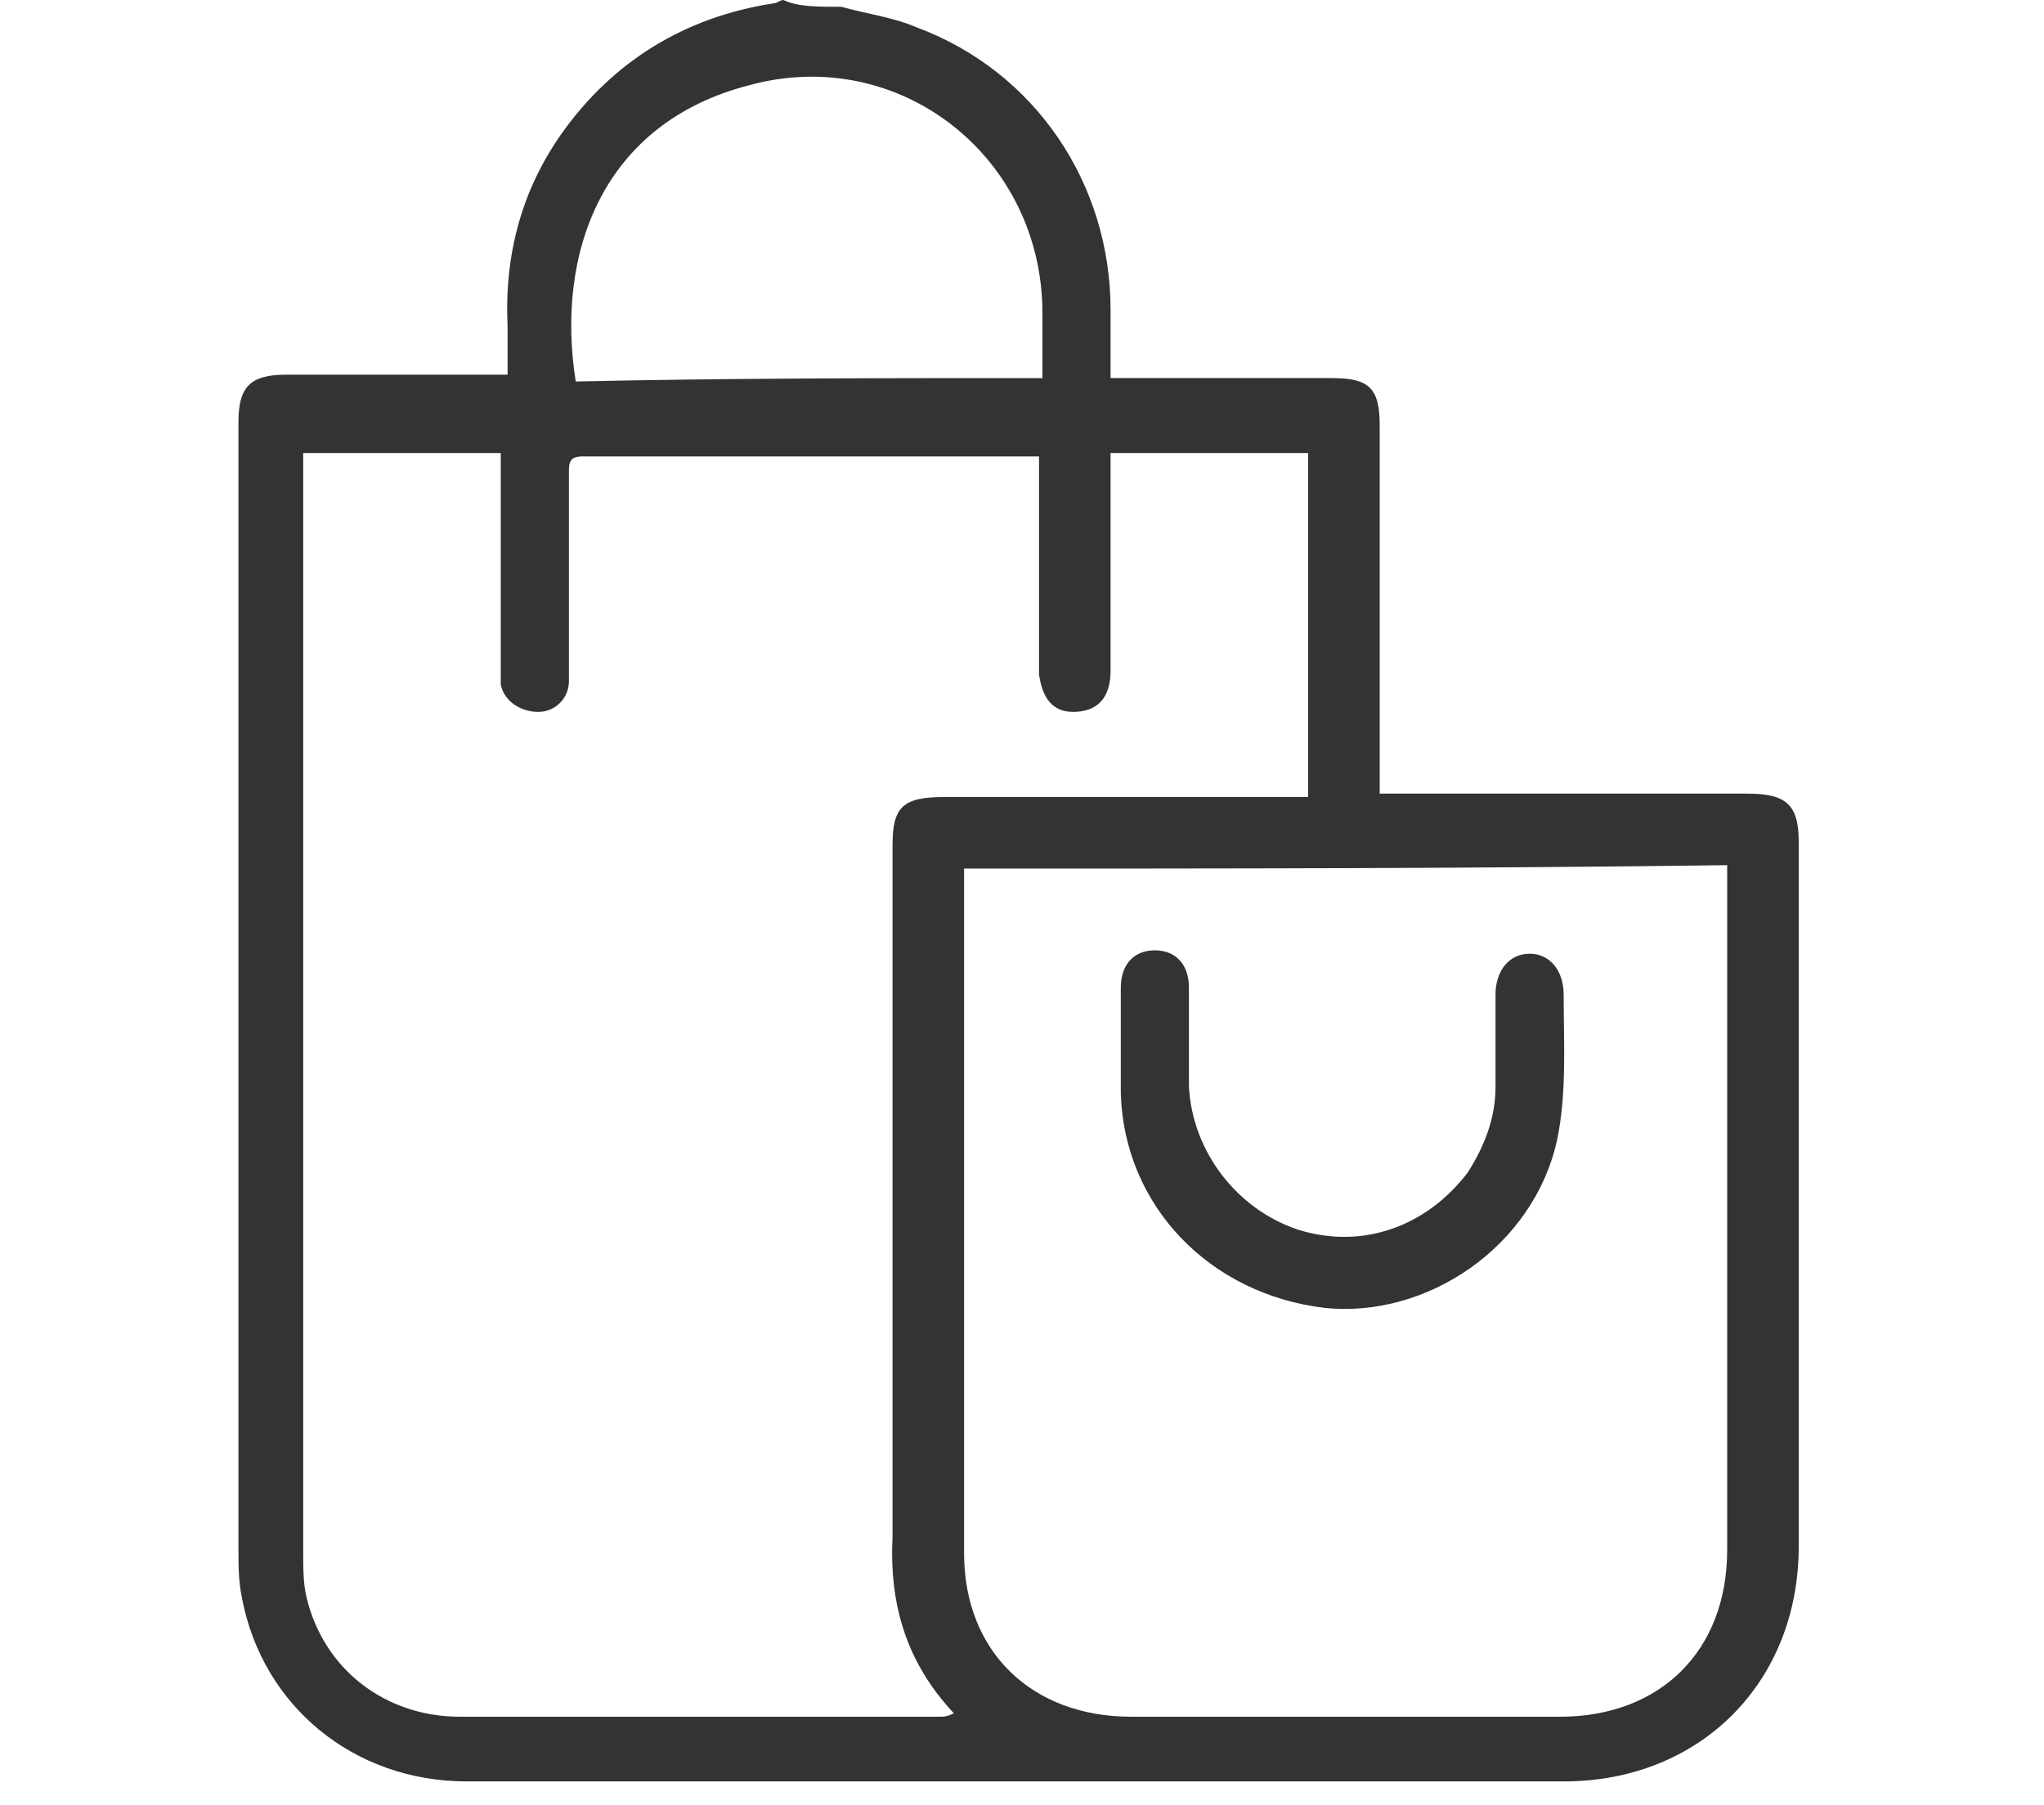 <?xml version="1.0" encoding="utf-8"?>
<!-- Generator: Adobe Illustrator 25.1.0, SVG Export Plug-In . SVG Version: 6.00 Build 0)  -->
<svg version="1.1" id="レイヤー_1" xmlns="http://www.w3.org/2000/svg" xmlns:xlink="http://www.w3.org/1999/xlink" x="0px"
	 y="0px" viewBox="0 0 60 53" style="enable-background:new 0 0 60 53;" xml:space="preserve">
<style type="text/css">
	.st0{fill:#333333;}
</style>
<g>
	<path class="st0" d="M24.7,0.2c0.7,0.2,1.5,0.3,2.2,0.6c3.5,1.3,5.7,4.6,5.7,8.3c0,0.7,0,1.3,0,2c0.2,0,0.4,0,0.6,0
		c2,0,3.9,0,5.9,0c1.1,0,1.4,0.3,1.4,1.4c0,3.4,0,6.8,0,10.2c0,0.2,0,0.4,0,0.6c0.3,0,0.5,0,0.7,0c3.4,0,6.7,0,10.1,0
		c1.1,0,1.5,0.3,1.5,1.4c0,6.9,0,13.8,0,20.7c0,4-2.9,6.9-6.9,6.9c-10.7,0-21.5,0-32.2,0c-3.3,0-6-2.2-6.6-5.4
		c-0.1-0.5-0.1-0.9-0.1-1.4c0-11,0-22,0-33.1c0-1,0.3-1.4,1.4-1.4c2,0,3.9,0,5.9,0c0.2,0,0.4,0,0.6,0c0-0.5,0-1,0-1.4
		c-0.1-2.1,0.4-4,1.6-5.7c1.5-2.1,3.6-3.4,6.2-3.8c0.1,0,0.2-0.1,0.3-0.1C23.4,0.2,24,0.2,24.7,0.2z M28,50.3
		c-1.4-1.5-1.9-3.2-1.8-5.2c0-6.8,0-13.6,0-20.3c0-1.1,0.3-1.4,1.5-1.4c3.4,0,6.8,0,10.1,0c0.2,0,0.4,0,0.6,0c0-3.4,0-6.8,0-10.1
		c-1.9,0-3.8,0-5.8,0c0,0.2,0,0.4,0,0.6c0,1.9,0,3.8,0,5.8c0,0.8-0.4,1.2-1.1,1.2c-0.6,0-0.9-0.4-1-1.1c0-2,0-3.9,0-5.9
		c0-0.2,0-0.4,0-0.5c-0.1,0-0.2,0-0.3,0c-4.4,0-8.8,0-13.1,0c-0.4,0-0.4,0.2-0.4,0.5c0,1.3,0,2.6,0,3.9c0,0.7,0,1.5,0,2.2
		c0,0.5-0.4,0.9-0.9,0.9c-0.5,0-1-0.3-1.1-0.8c0-0.2,0-0.4,0-0.6c0-1.9,0-3.7,0-5.6c0-0.2,0-0.4,0-0.6c-2,0-3.9,0-5.8,0
		c0,0.2,0,0.3,0,0.5c0,10.6,0,21.2,0,31.8c0,0.4,0,0.9,0.1,1.3c0.5,2.1,2.3,3.5,4.5,3.5c4.7,0,9.4,0,14.1,0
		C27.7,50.4,27.8,50.4,28,50.3z M28.3,25.5c0,0.2,0,0.4,0,0.6c0,6.5,0,13,0,19.5c0,2.9,2,4.8,4.9,4.8c4.2,0,8.4,0,12.6,0
		c2.9,0,4.9-1.9,4.9-4.9c0-6.5,0-13,0-19.5c0-0.2,0-0.4,0-0.6C43.2,25.5,35.7,25.5,28.3,25.5z M30.6,11.1c0-0.7,0-1.3,0-1.9
		c0-4.6-4.2-7.9-8.6-6.7c-4.3,1.1-5.7,4.9-5.1,8.7C21.4,11.1,25.9,11.1,30.6,11.1z"/>
	<path class="st0" d="M32.9,30.6c0-0.5,0-1.1,0-1.6c0-0.7,0.4-1.1,1-1.1c0.6,0,1,0.4,1,1.1c0,1,0,1.9,0,2.9c0.1,1.9,1.4,3.6,3.2,4.2
		c1.9,0.6,3.8-0.1,5-1.7c0.5-0.8,0.8-1.6,0.8-2.5c0-0.9,0-1.8,0-2.7c0-0.7,0.4-1.2,1-1.2c0.6,0,1,0.5,1,1.2c0,1.4,0.1,2.9-0.2,4.3
		c-0.7,3.1-3.8,5.2-6.8,4.9c-3.4-0.4-5.9-3-6-6.3C32.9,31.4,32.9,31,32.9,30.6C32.9,30.6,32.9,30.6,32.9,30.6z"/>
</g>
</svg>
